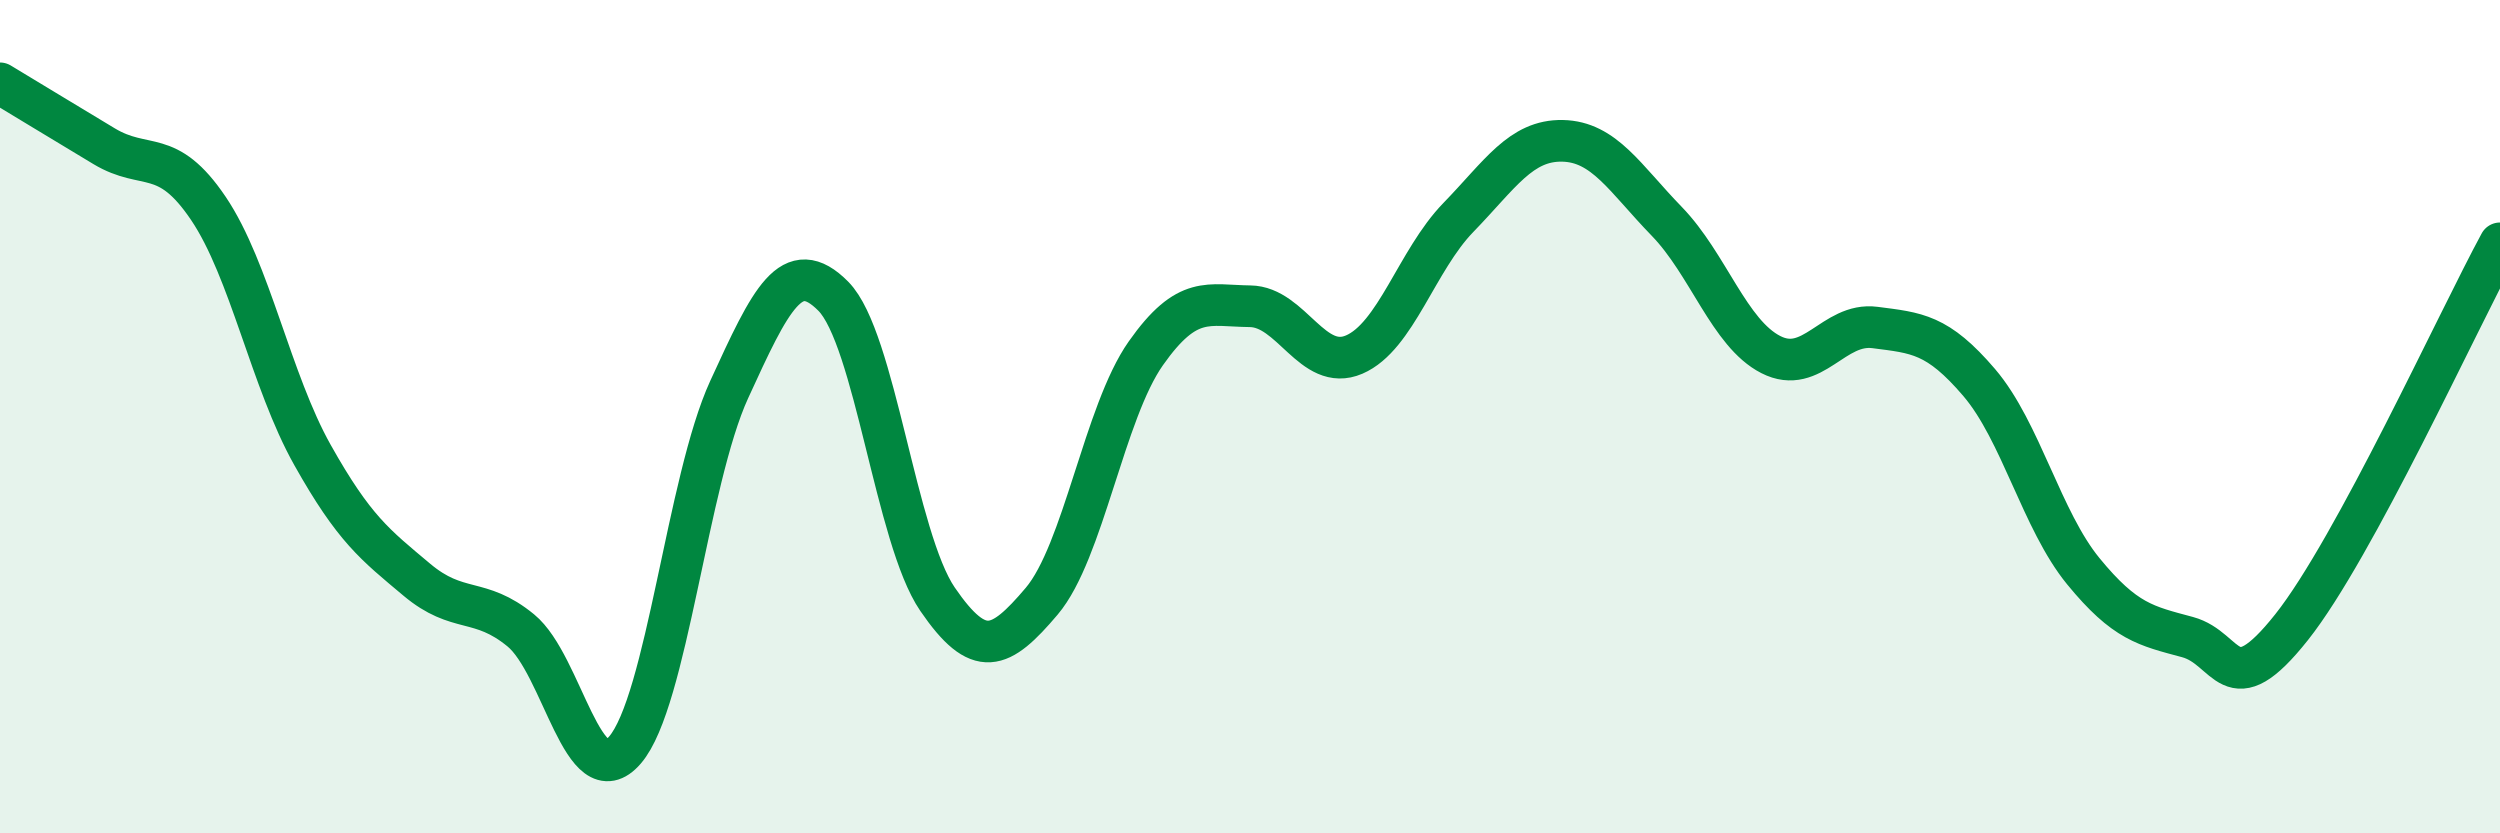 
    <svg width="60" height="20" viewBox="0 0 60 20" xmlns="http://www.w3.org/2000/svg">
      <path
        d="M 0,2 C 0.5,2.3 1.5,2.91 2.5,3.51 C 3.5,4.11 4,3.52 5,5 C 6,6.48 6.5,9.14 7.5,10.92 C 8.5,12.7 9,13.07 10,13.91 C 11,14.75 11.5,14.31 12.5,15.13 C 13.5,15.95 14,19.16 15,18 C 16,16.84 16.5,11.53 17.5,9.35 C 18.5,7.17 19,6.1 20,7.11 C 21,8.12 21.5,12.92 22.5,14.38 C 23.5,15.84 24,15.61 25,14.43 C 26,13.25 26.5,9.9 27.5,8.48 C 28.5,7.06 29,7.34 30,7.35 C 31,7.36 31.5,8.94 32.5,8.51 C 33.5,8.08 34,6.25 35,5.22 C 36,4.19 36.5,3.36 37.5,3.38 C 38.5,3.4 39,4.28 40,5.31 C 41,6.34 41.5,8 42.5,8.51 C 43.5,9.02 44,7.73 45,7.86 C 46,7.99 46.5,8.01 47.5,9.18 C 48.5,10.35 49,12.49 50,13.71 C 51,14.93 51.5,15.02 52.5,15.29 C 53.5,15.56 53.5,16.94 55,15.05 C 56.5,13.16 59,7.68 60,5.84L60 20L0 20Z"
        fill="#008740"
        opacity="0.1"
        stroke-linecap="round"
        stroke-linejoin="round"
      />
      <path
        d="M 0,2 C 0.5,2.3 1.5,2.91 2.5,3.51 C 3.5,4.11 4,3.52 5,5 C 6,6.48 6.5,9.14 7.5,10.92 C 8.5,12.7 9,13.07 10,13.91 C 11,14.75 11.5,14.31 12.5,15.13 C 13.5,15.95 14,19.16 15,18 C 16,16.84 16.5,11.53 17.5,9.35 C 18.5,7.17 19,6.1 20,7.11 C 21,8.12 21.5,12.92 22.5,14.38 C 23.5,15.84 24,15.61 25,14.43 C 26,13.25 26.5,9.9 27.5,8.48 C 28.5,7.06 29,7.34 30,7.35 C 31,7.36 31.5,8.94 32.5,8.51 C 33.5,8.08 34,6.25 35,5.22 C 36,4.19 36.5,3.36 37.5,3.38 C 38.5,3.4 39,4.28 40,5.31 C 41,6.34 41.5,8 42.5,8.51 C 43.5,9.02 44,7.73 45,7.86 C 46,7.99 46.5,8.01 47.5,9.18 C 48.5,10.35 49,12.49 50,13.71 C 51,14.93 51.5,15.02 52.5,15.29 C 53.5,15.56 53.5,16.94 55,15.05 C 56.5,13.16 59,7.68 60,5.84"
        stroke="#008740"
        stroke-width="1"
        fill="none"
        stroke-linecap="round"
        stroke-linejoin="round"
      />
    </svg>
  